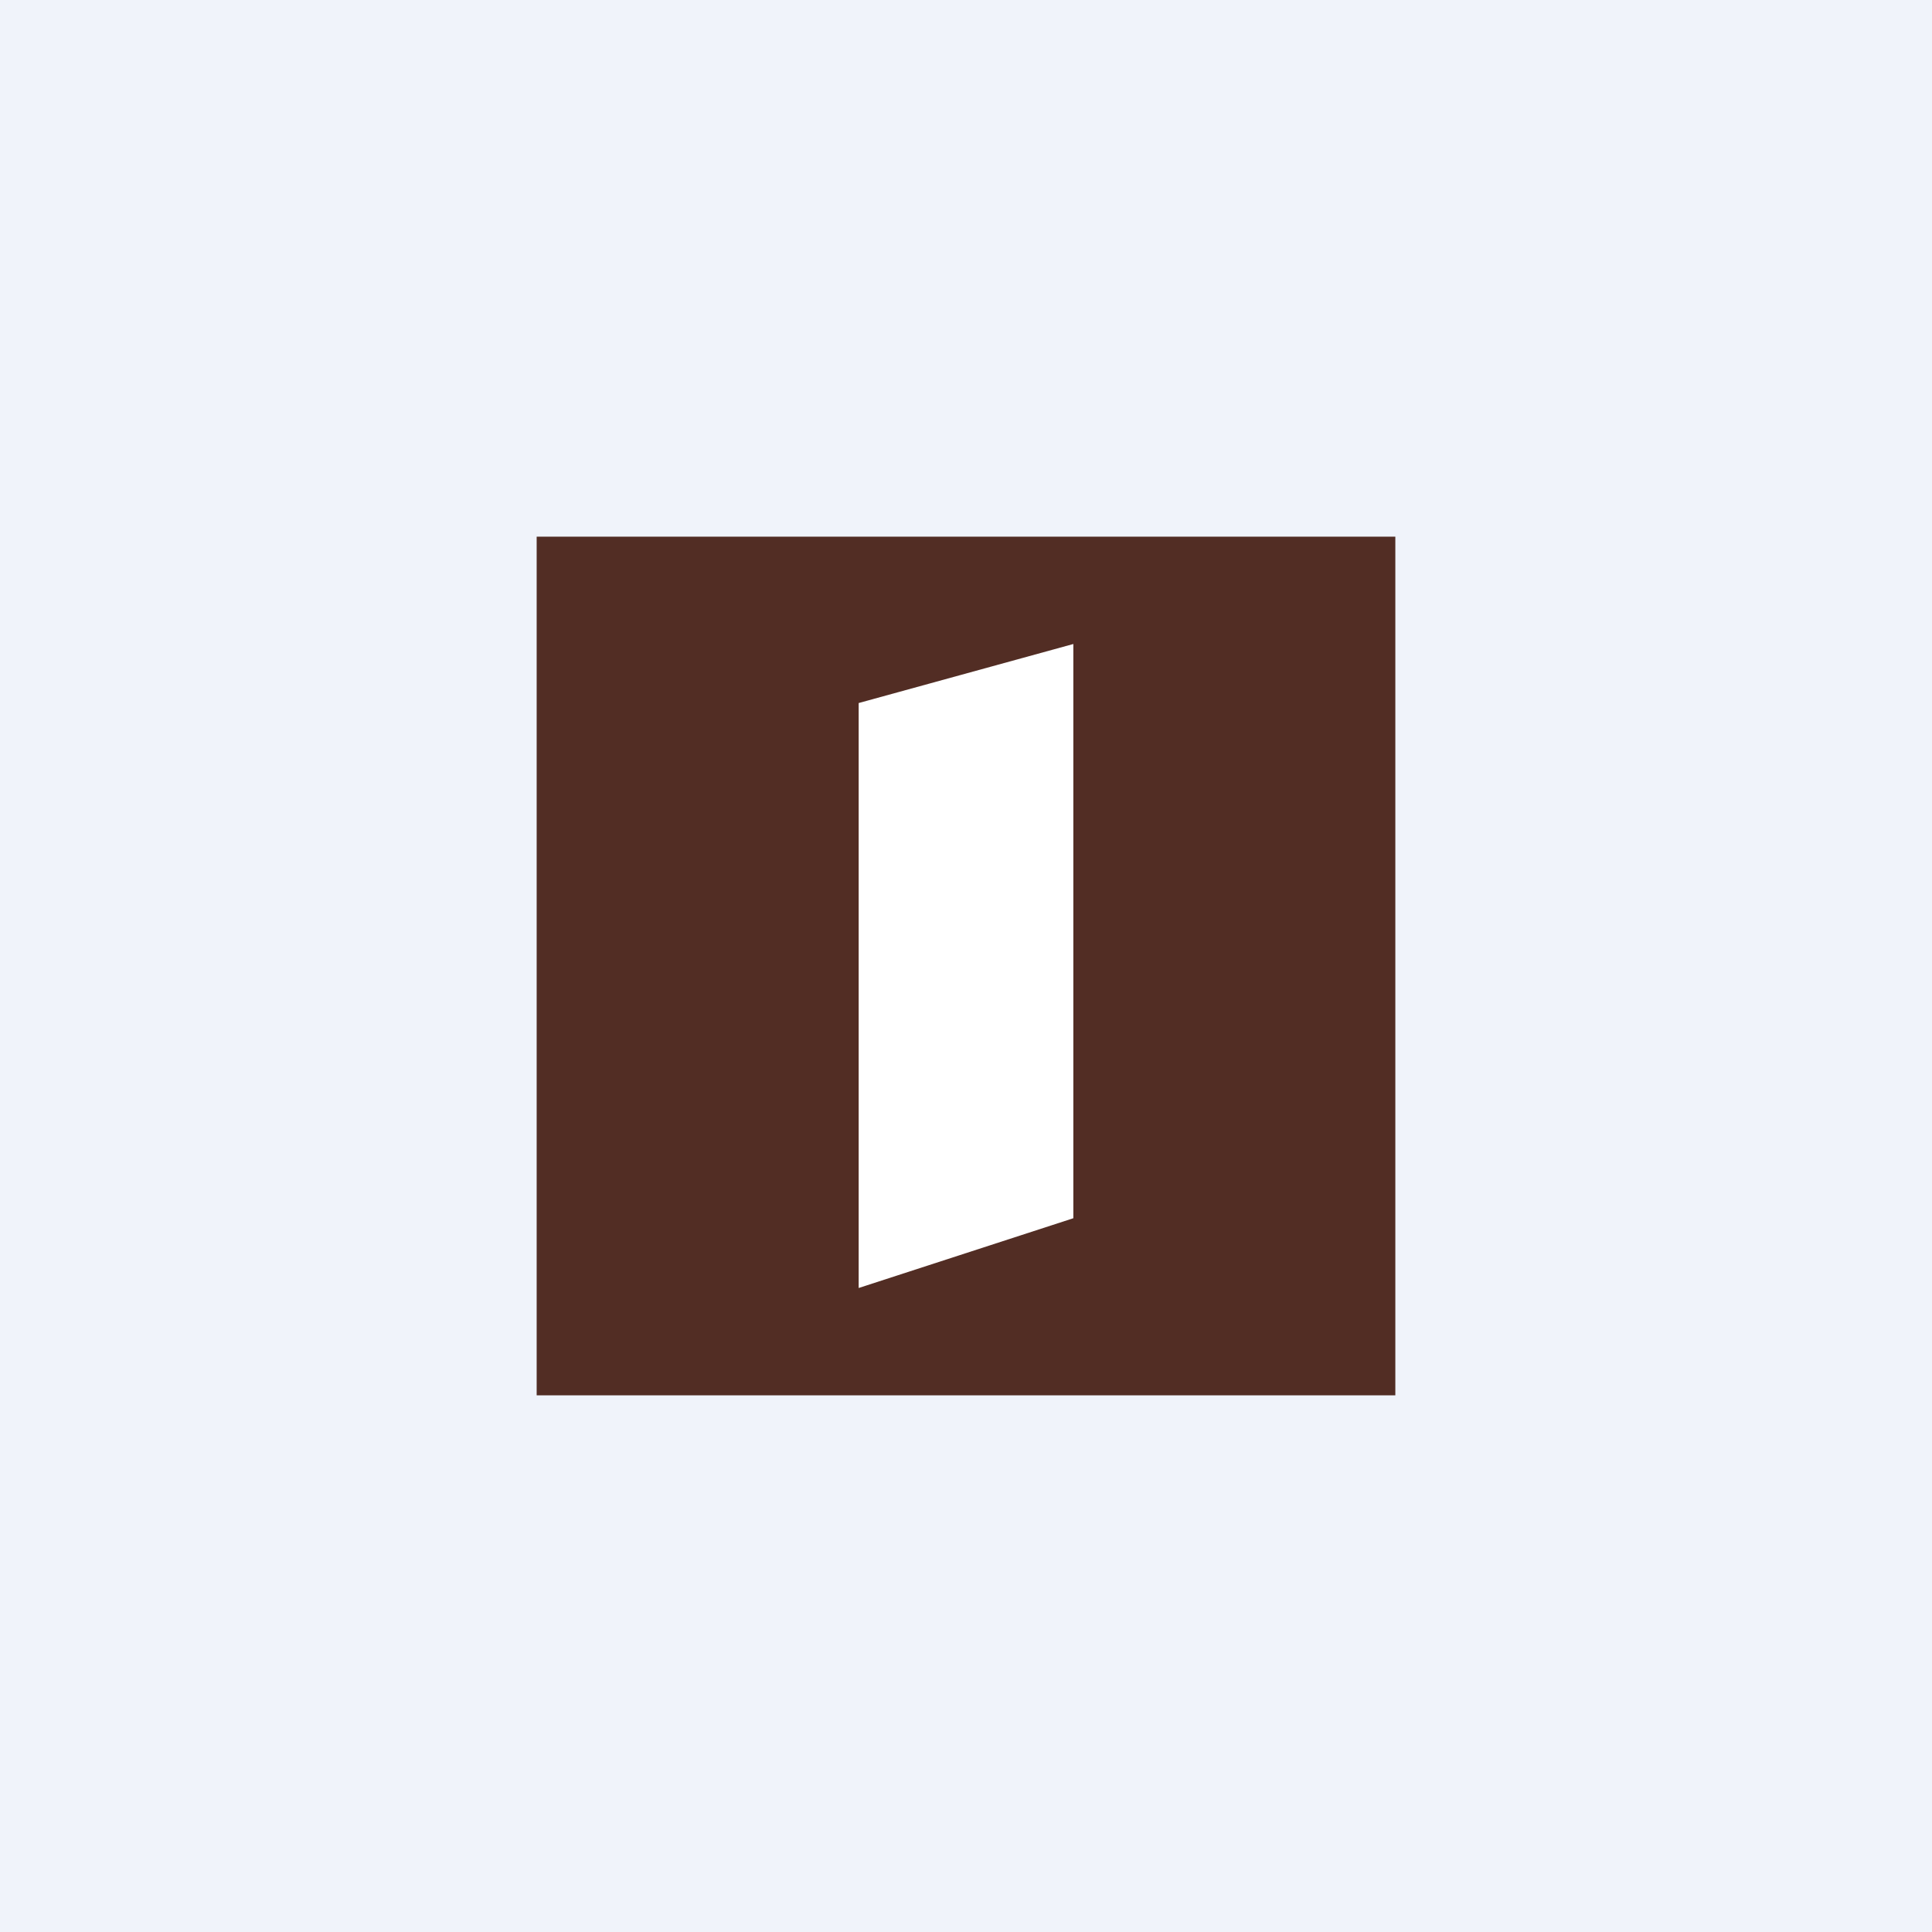<!-- by TradingView --><svg xmlns="http://www.w3.org/2000/svg" width="18" height="18" viewBox="0 0 18 18"><path fill="#F0F3FA" d="M0 0h18v18H0z"/><path fill="#522D24" d="M5 5h8v8H5z"/><path d="M8 6.55L10 6v5.35L8 12V6.55z" fill="#fff"/></svg>